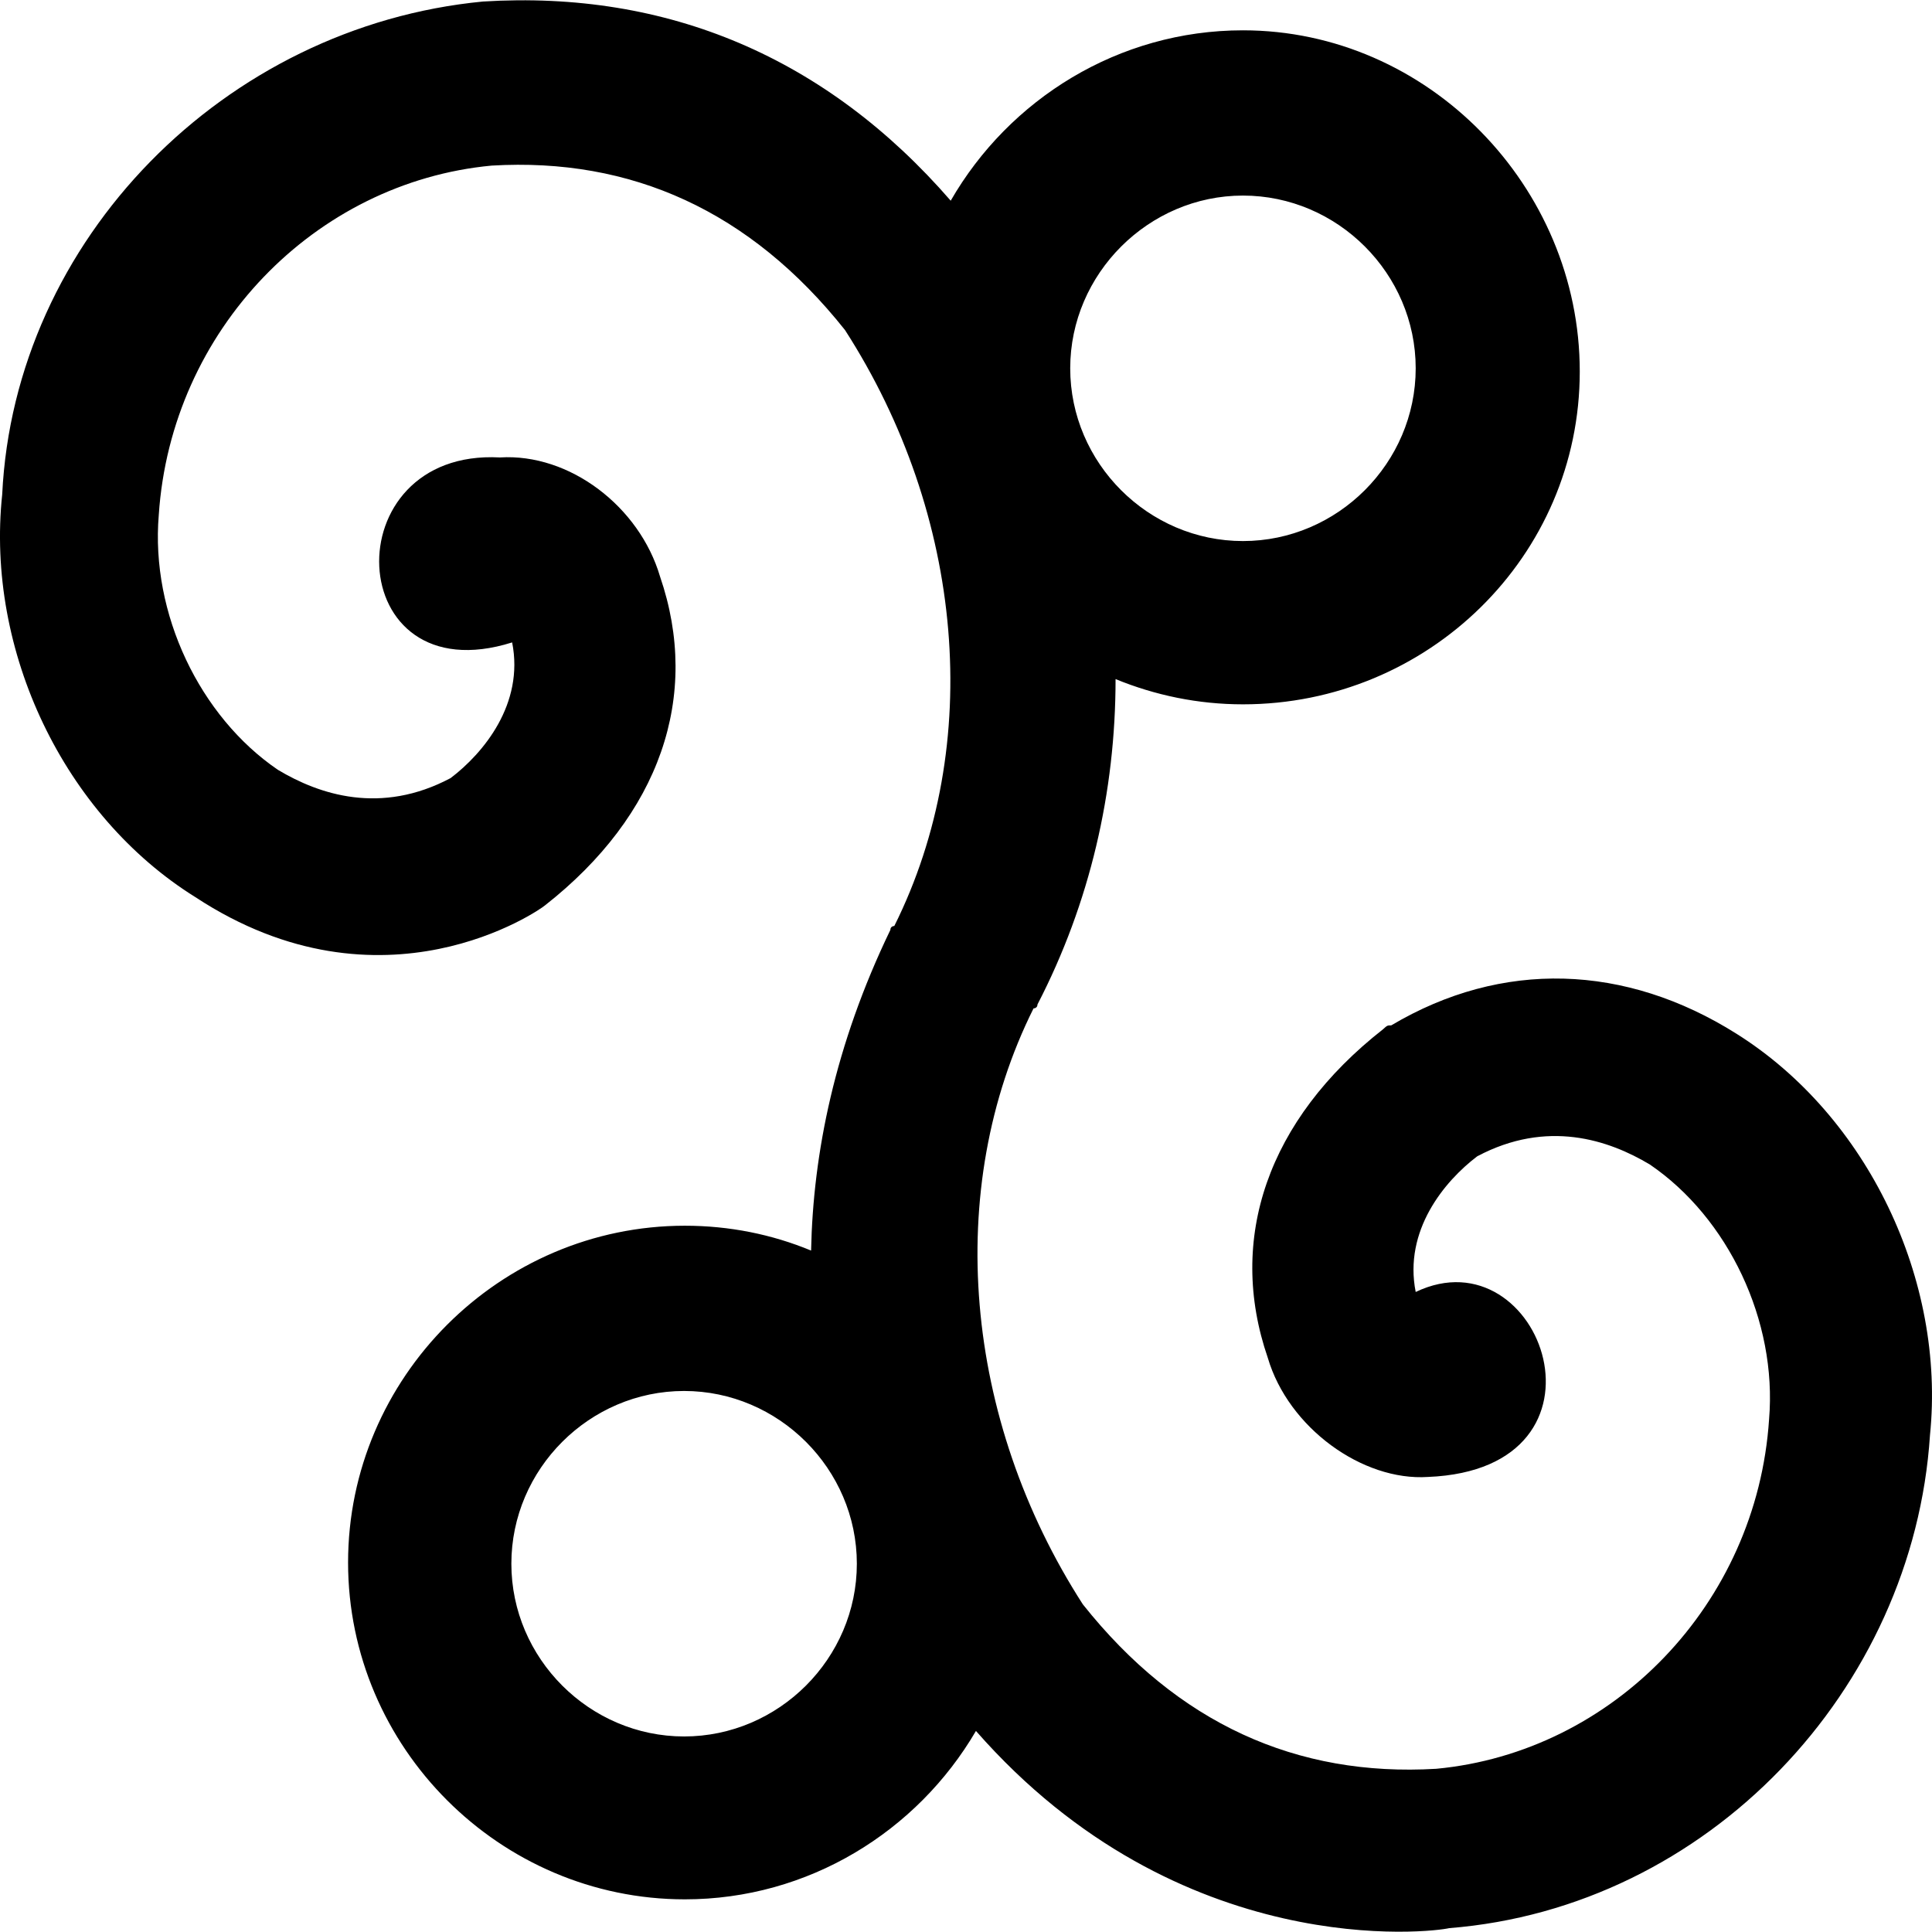 <?xml version="1.0" encoding="iso-8859-1"?>
<!-- Generator: Adobe Illustrator 19.0.0, SVG Export Plug-In . SVG Version: 6.00 Build 0)  -->
<svg version="1.1" id="Capa_1" xmlns="http://www.w3.org/2000/svg" xmlns:xlink="http://www.w3.org/1999/xlink" x="0px" y="0px"
	 viewBox="0 0 489.869 489.869" style="enable-background:new 0 0 489.869 489.869;" xml:space="preserve">
<g>
	<path d="M440.258,262.089c-28.1-17.7-59.4-18.8-87.5-2.1c-1,0-1,0-2.1,1c-29.2,22.9-39.6,53.1-29.2,83.3
		c5.2,17.7,24,31.3,40.6,30.2c50.1-2,28.9-62.2-3.1-46.9c-3.1-15.6,7.3-28.1,15.6-34.4c17.7-9.4,33.3-4.2,43.8,2.1
		c19.8,13.5,32.3,39.6,30.2,64.6c-3.1,46.9-39.6,84.4-84.4,88.6c-35.4,2.1-65.6-11.5-89.6-41.7c-30.2-46.9-35.4-105.2-12.5-151.1
		c0,0,1,0,1-1c13.3-25.7,19.8-53.9,19.8-82.5c10,4.1,20.9,6.4,32.3,6.4c46.9,0,85.4-37.5,85.4-84.4s-38.5-86.5-85.4-86.5
		c-31.6,0-59.3,17.5-74.1,43.2c-31.5-36.3-71.8-53.4-118.6-50.5c-65.6,6.3-118.8,60.4-121.9,125c-4.2,39.6,15.6,81.3,49,102.1
		c47.5,31.2,87.5,3.1,88.6,2.1c29.2-22.9,39.6-53.1,29.2-83.4c-5.2-17.7-22.9-31.3-40.6-30.2c-42.5-2.3-40.1,60.5,3.1,46.9
		c3.1,15.6-7.3,28.1-15.6,34.4c-17.7,9.4-33.3,4.2-43.8-2.1c-19.8-13.5-32.3-39.6-30.2-64.6c3.1-46.9,39.6-84.4,84.4-88.6
		c35.4-2.1,65.6,11.5,89.6,41.7c30.2,46.9,35.4,105.2,12.5,151.1c0,0-1,0-1,1c-14.1,29.2-19.6,56.7-20.1,81.3
		c-9.9-4.1-20.7-6.3-32-6.3c-46.9,0-85.4,38.5-85.4,85.4s38.5,85.4,85.4,85.4c31.3,0,58.9-17.2,73.8-42.7c51.7,59,116,51,120,50
		c65.6-5.2,117.7-60.4,121.9-125C493.358,324.589,473.559,282.989,440.258,262.089z M315.158,49.589c24,0,43.8,19.8,43.8,43.8
		s-19.8,43.8-43.8,43.8s-43.8-19.8-43.8-43.8S291.258,49.589,315.158,49.589z M173.458,440.289c-24,0-43.8-19.8-43.8-43.8
		s19.8-43.8,43.8-43.8s43.8,19.8,43.8,43.8S197.458,440.289,173.458,440.289z"/>
</g>
<g>
</g>
<g>
</g>
<g>
</g>
<g>
</g>
<g>
</g>
<g>
</g>
<g>
</g>
<g>
</g>
<g>
</g>
<g>
</g>
<g>
</g>
<g>
</g>
<g>
</g>
<g>
</g>
<g>
</g>
</svg>
